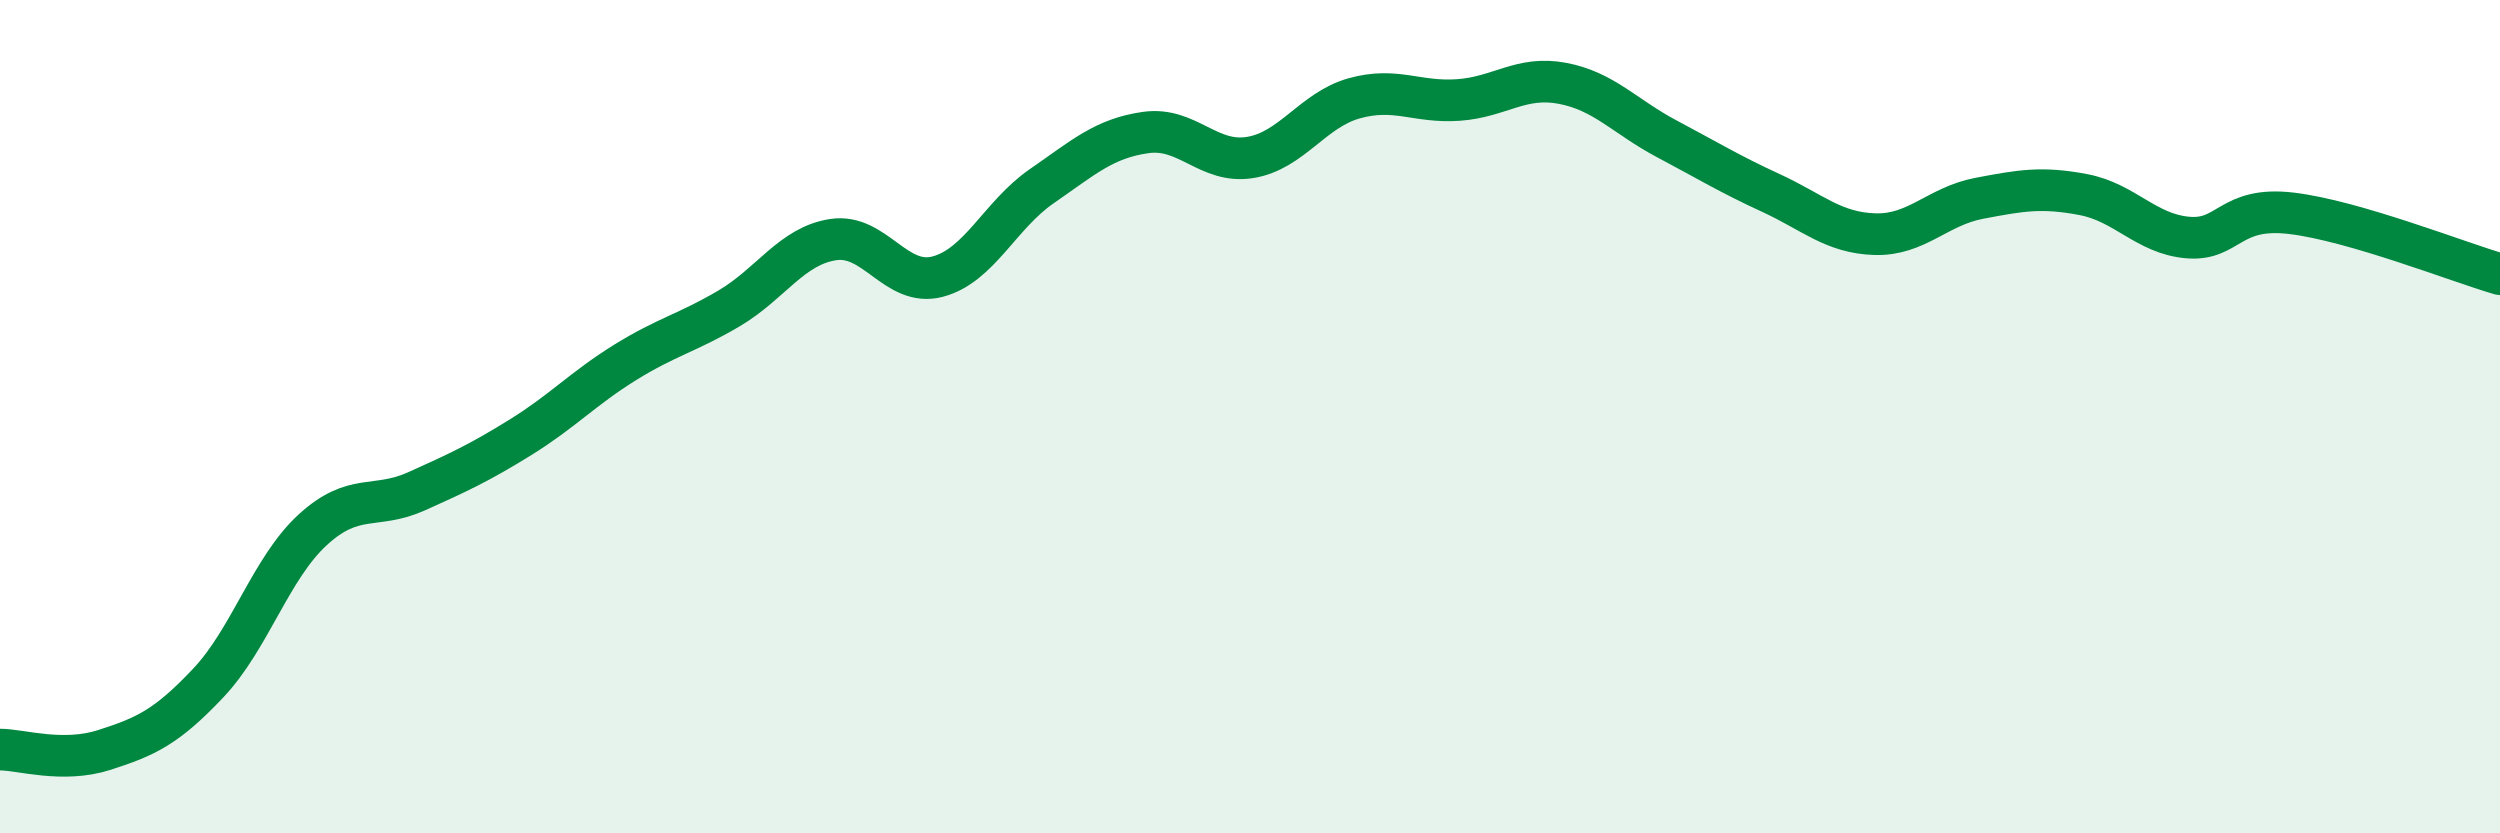 
    <svg width="60" height="20" viewBox="0 0 60 20" xmlns="http://www.w3.org/2000/svg">
      <path
        d="M 0,17.99 C 0.5,17.99 1.5,18.32 2.5,18 C 3.5,17.68 4,17.45 5,16.39 C 6,15.33 6.5,13.64 7.5,12.72 C 8.5,11.8 9,12.24 10,11.79 C 11,11.34 11.5,11.11 12.5,10.49 C 13.5,9.87 14,9.32 15,8.7 C 16,8.08 16.5,7.99 17.5,7.4 C 18.5,6.81 19,5.9 20,5.75 C 21,5.6 21.5,6.9 22.5,6.64 C 23.5,6.38 24,5.16 25,4.47 C 26,3.78 26.5,3.32 27.5,3.18 C 28.5,3.04 29,3.94 30,3.78 C 31,3.62 31.5,2.64 32.5,2.36 C 33.5,2.08 34,2.47 35,2.4 C 36,2.33 36.5,1.81 37.5,2 C 38.5,2.19 39,2.8 40,3.33 C 41,3.86 41.5,4.17 42.5,4.63 C 43.5,5.09 44,5.59 45,5.62 C 46,5.65 46.5,4.95 47.5,4.76 C 48.5,4.57 49,4.48 50,4.67 C 51,4.86 51.5,5.61 52.5,5.7 C 53.5,5.79 53.5,4.94 55,5.12 C 56.5,5.3 59,6.29 60,6.58L60 20L0 20Z"
        fill="#008740"
        opacity="0.1"
        stroke-linecap="round"
        stroke-linejoin="round"
      />
      <path
        d="M 0,17.99 C 0.5,17.99 1.5,18.32 2.5,18 C 3.5,17.68 4,17.45 5,16.39 C 6,15.33 6.5,13.64 7.5,12.72 C 8.5,11.8 9,12.24 10,11.79 C 11,11.34 11.5,11.11 12.5,10.49 C 13.5,9.87 14,9.32 15,8.7 C 16,8.08 16.5,7.99 17.5,7.4 C 18.5,6.81 19,5.9 20,5.75 C 21,5.6 21.5,6.9 22.5,6.64 C 23.5,6.38 24,5.16 25,4.47 C 26,3.78 26.5,3.32 27.5,3.18 C 28.5,3.04 29,3.94 30,3.78 C 31,3.62 31.5,2.64 32.5,2.36 C 33.5,2.08 34,2.47 35,2.4 C 36,2.33 36.5,1.81 37.5,2 C 38.5,2.19 39,2.8 40,3.33 C 41,3.86 41.5,4.17 42.5,4.63 C 43.5,5.09 44,5.59 45,5.62 C 46,5.65 46.5,4.95 47.5,4.76 C 48.5,4.57 49,4.48 50,4.67 C 51,4.86 51.5,5.61 52.5,5.7 C 53.5,5.79 53.5,4.94 55,5.12 C 56.5,5.3 59,6.29 60,6.58"
        stroke="#008740"
        stroke-width="1"
        fill="none"
        stroke-linecap="round"
        stroke-linejoin="round"
      />
    </svg>
  